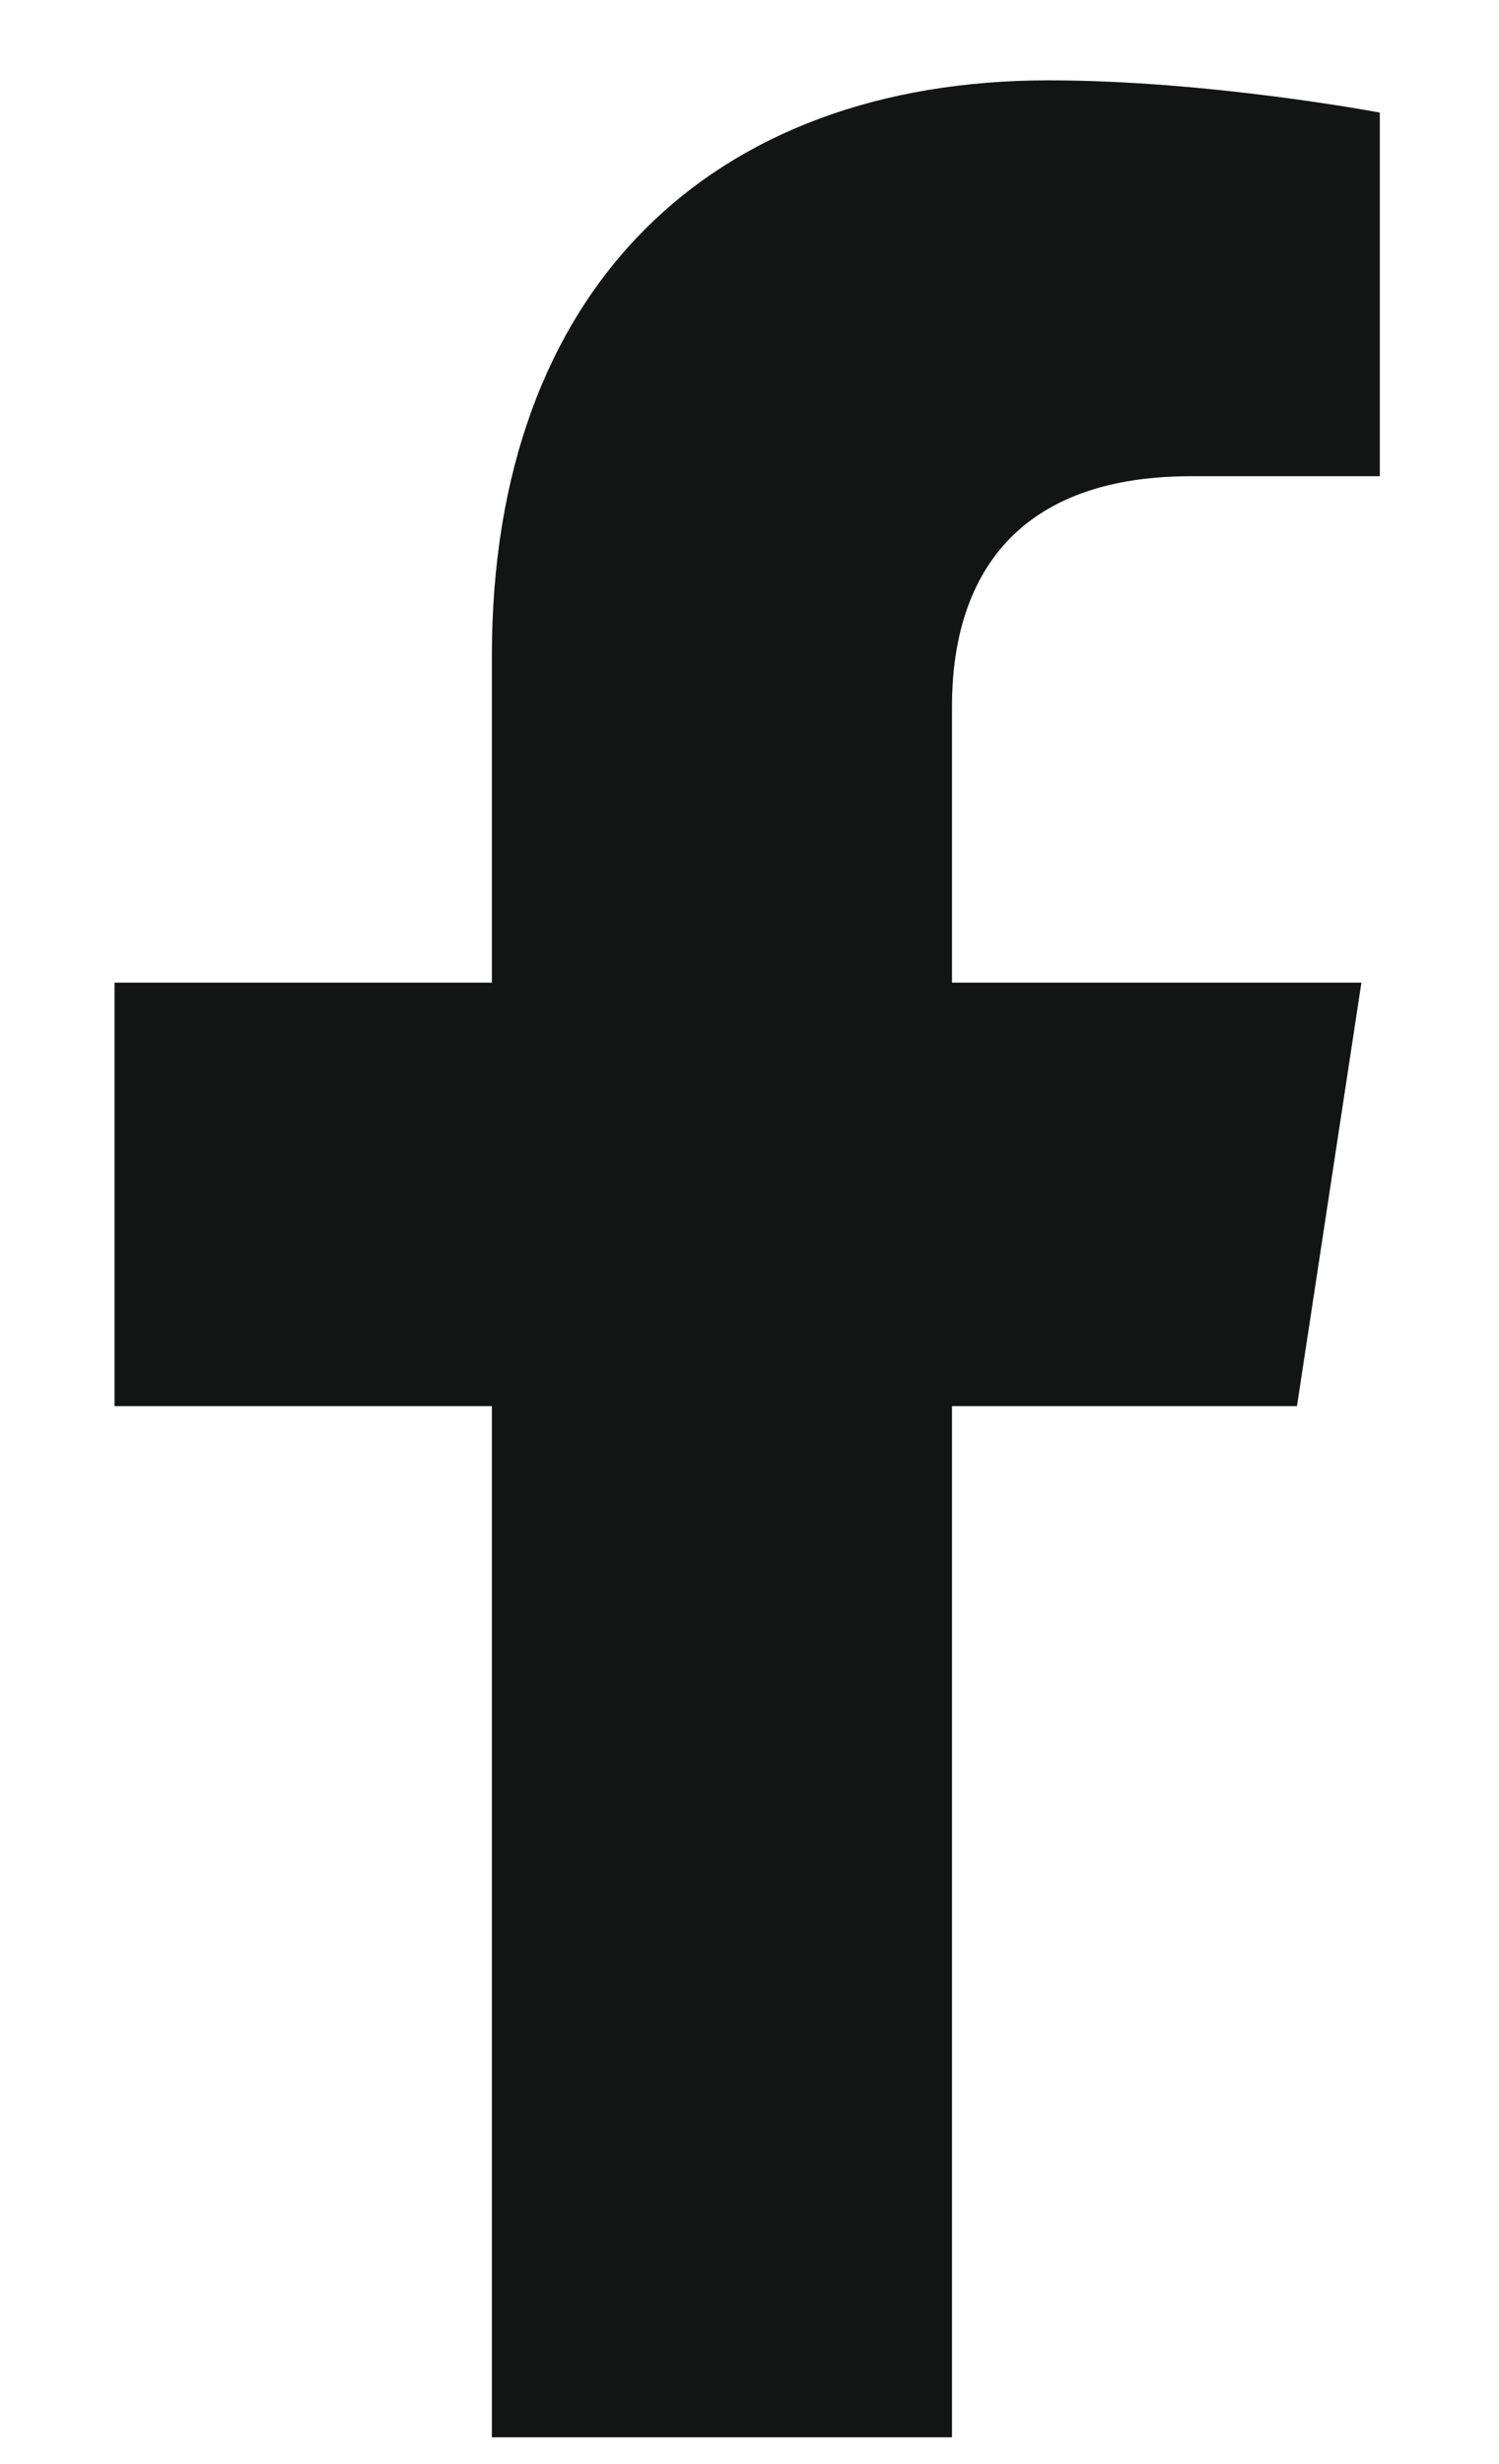 <svg width="14" height="23" viewBox="0 0 14 23" fill="none" xmlns="http://www.w3.org/2000/svg">
<path d="M12.113 13.125H8.891V22.75H4.594V13.125H1.07V9.172H4.594V6.121C4.594 2.684 6.656 0.75 9.793 0.75C11.297 0.75 12.887 1.051 12.887 1.051V4.445H11.125C9.406 4.445 8.891 5.477 8.891 6.594V9.172H12.715L12.113 13.125Z" fill="#131414"/>
</svg>
